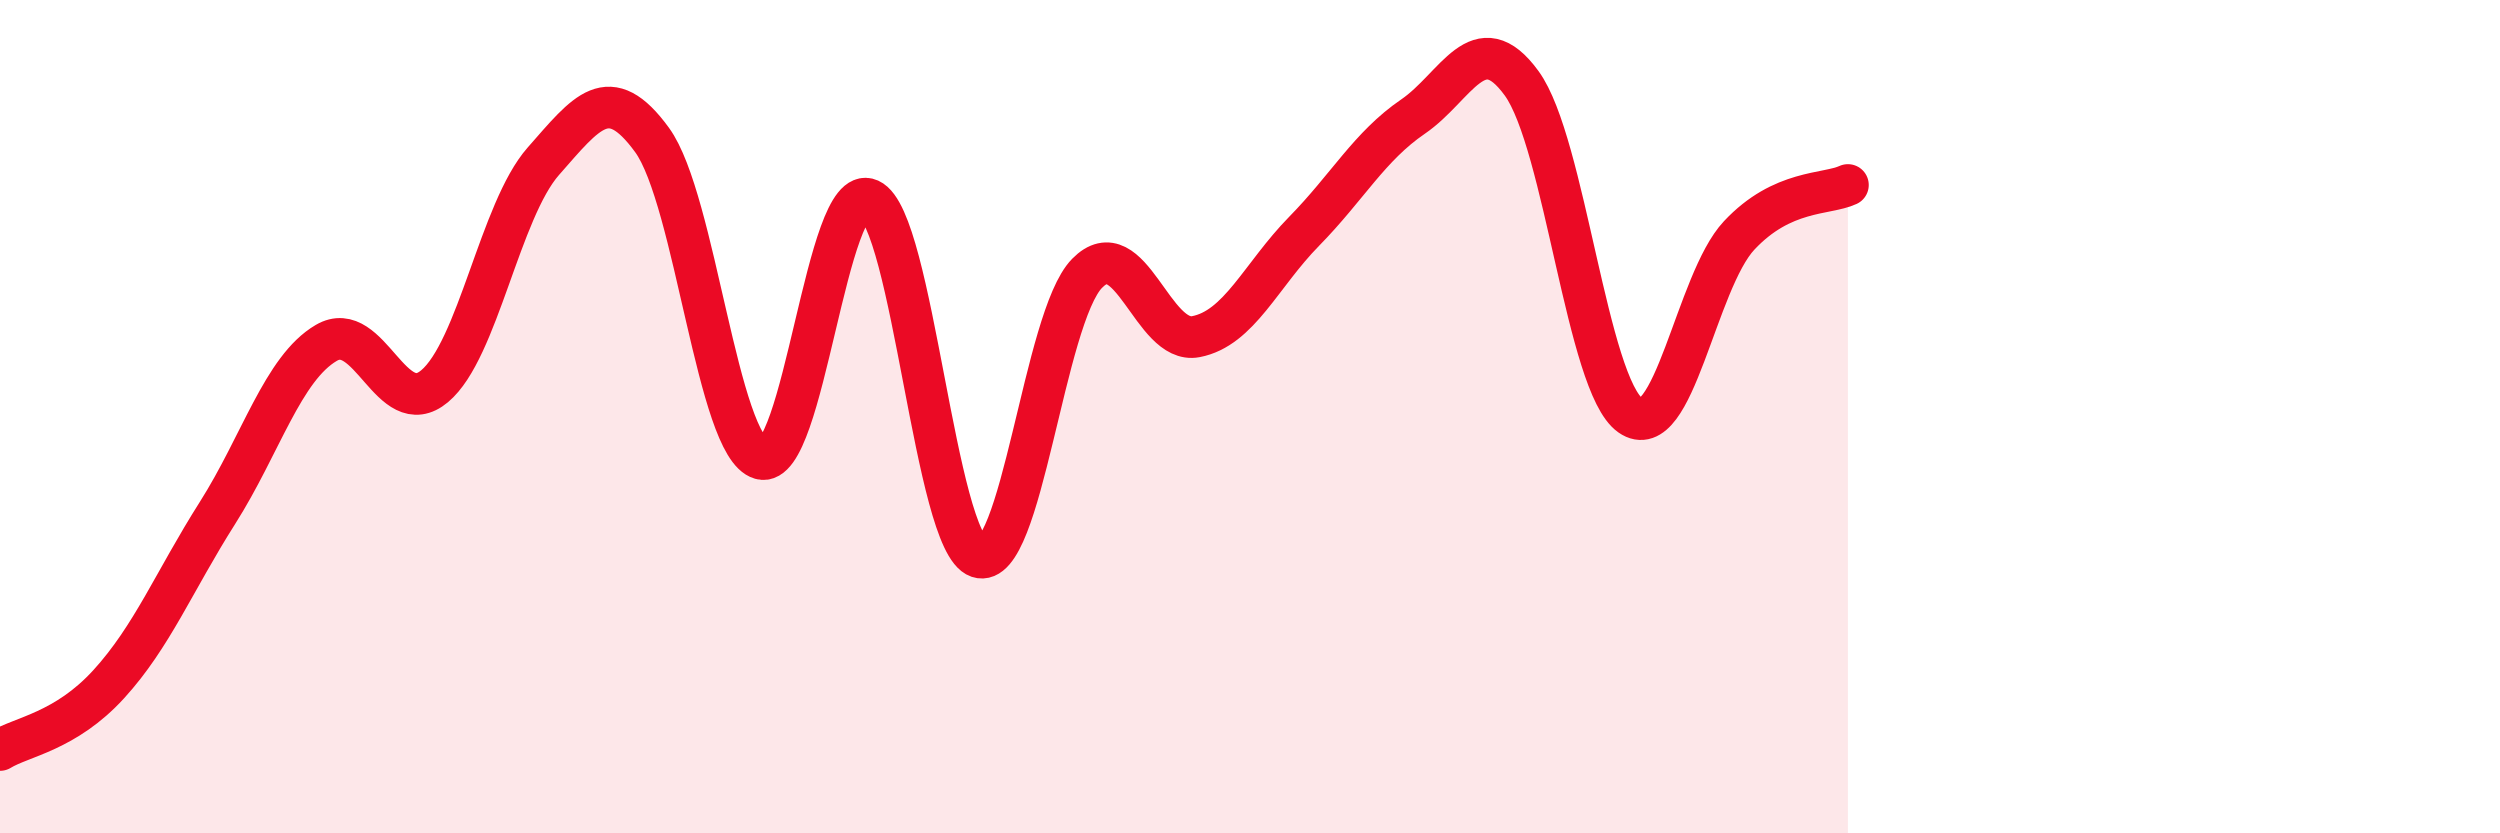 
    <svg width="60" height="20" viewBox="0 0 60 20" xmlns="http://www.w3.org/2000/svg">
      <path
        d="M 0,18 C 0.52,17.68 1.57,17.56 2.61,16.42 C 3.65,15.28 4.18,13.95 5.22,12.31 C 6.26,10.67 6.79,8.84 7.83,8.23 C 8.87,7.62 9.39,10.14 10.43,9.27 C 11.47,8.4 12,5.05 13.04,3.87 C 14.08,2.69 14.61,1.93 15.65,3.36 C 16.69,4.79 17.22,10.72 18.26,11.01 C 19.3,11.3 19.83,4.32 20.87,4.79 C 21.91,5.26 22.44,13.02 23.48,13.37 C 24.52,13.72 25.05,7.62 26.09,6.56 C 27.13,5.5 27.66,8.28 28.7,8.08 C 29.74,7.88 30.26,6.61 31.3,5.55 C 32.34,4.49 32.87,3.51 33.91,2.8 C 34.95,2.09 35.48,0.57 36.52,2 C 37.56,3.43 38.09,9.24 39.13,9.97 C 40.17,10.7 40.7,6.76 41.74,5.65 C 42.78,4.54 43.83,4.68 44.35,4.44L44.35 20L0 20Z"
        fill="#EB0A25"
        opacity="0.1"
        stroke-linecap="round"
        stroke-linejoin="round"
      />
      <path
        d="M 0,18 C 0.52,17.68 1.57,17.56 2.61,16.42 C 3.65,15.28 4.18,13.95 5.22,12.31 C 6.26,10.67 6.79,8.84 7.83,8.23 C 8.87,7.62 9.39,10.14 10.43,9.27 C 11.47,8.4 12,5.05 13.04,3.87 C 14.08,2.69 14.61,1.93 15.65,3.36 C 16.69,4.79 17.22,10.72 18.26,11.01 C 19.3,11.3 19.83,4.32 20.87,4.79 C 21.91,5.26 22.44,13.02 23.48,13.37 C 24.52,13.72 25.05,7.62 26.09,6.56 C 27.13,5.5 27.66,8.28 28.7,8.08 C 29.74,7.88 30.26,6.61 31.3,5.55 C 32.34,4.49 32.87,3.51 33.91,2.8 C 34.95,2.09 35.48,0.57 36.52,2 C 37.56,3.43 38.09,9.24 39.13,9.97 C 40.17,10.7 40.7,6.76 41.74,5.65 C 42.78,4.54 43.83,4.68 44.35,4.44"
        stroke="#EB0A25"
        stroke-width="1"
        fill="none"
        stroke-linecap="round"
        stroke-linejoin="round"
      />
    </svg>
  